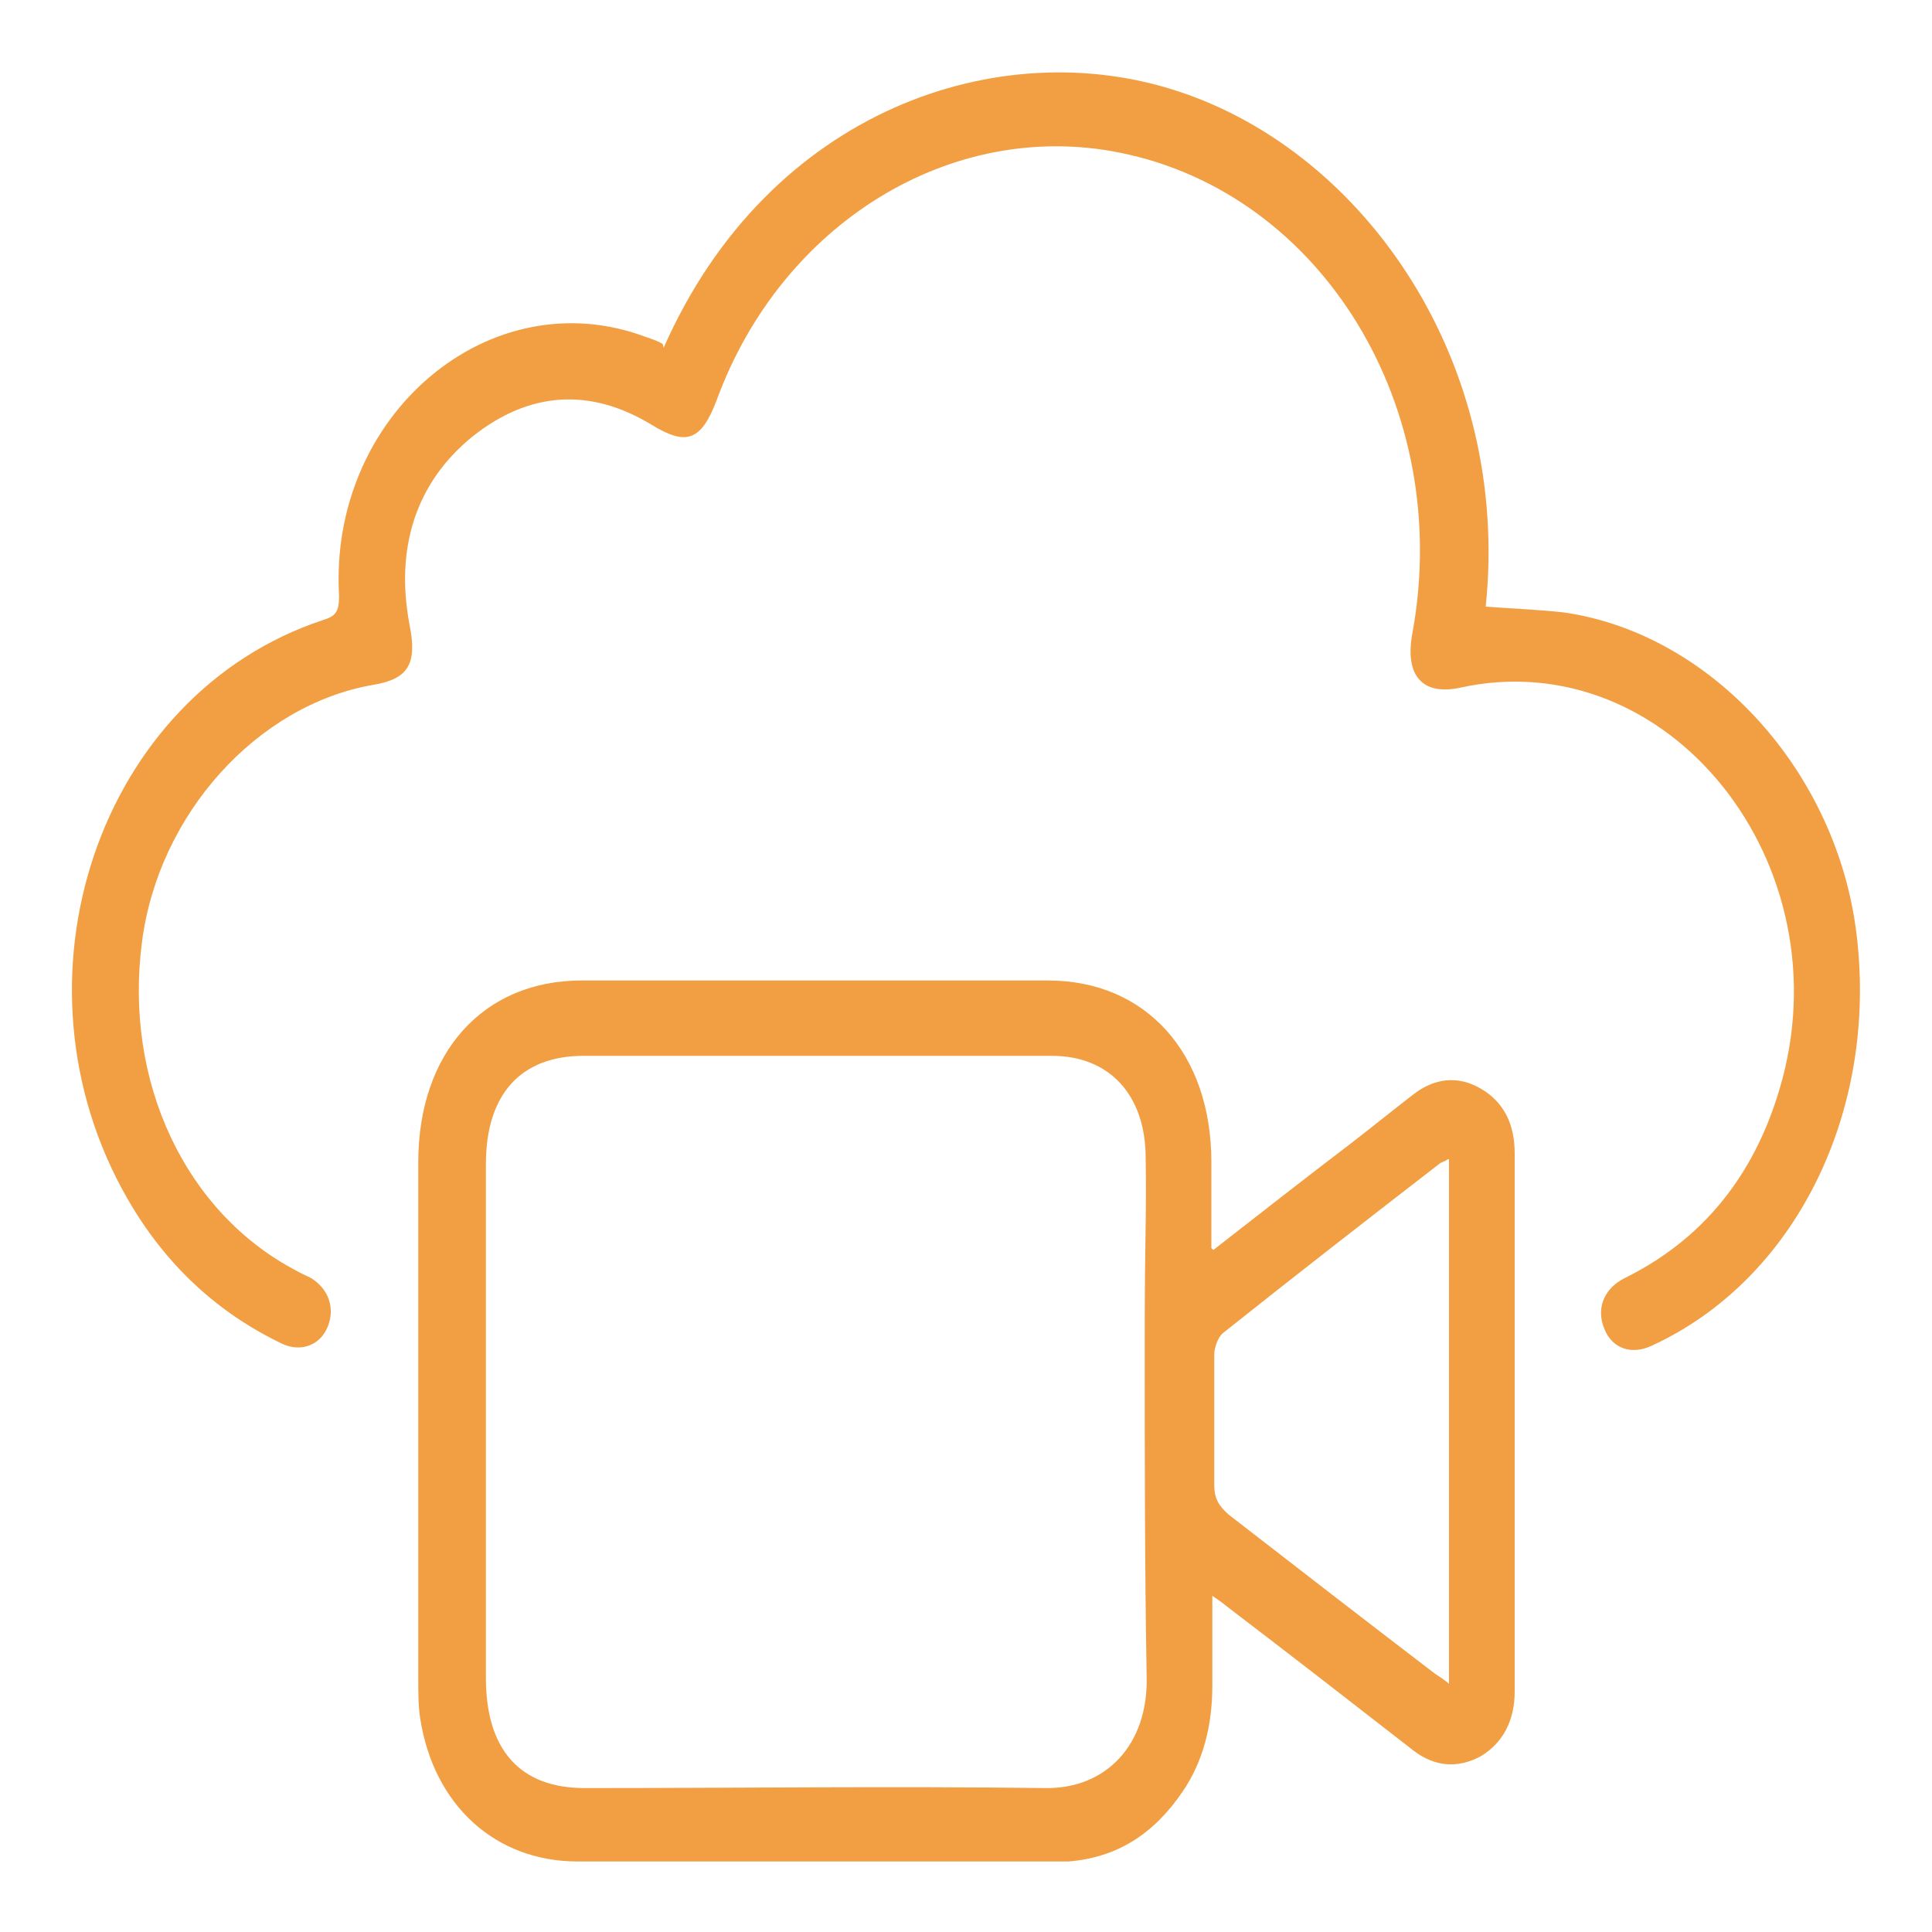 <?xml version="1.0" encoding="UTF-8"?>
<svg xmlns="http://www.w3.org/2000/svg" version="1.1" viewBox="0 0 200 200">
  <defs>
    <style>
      .cls-1 {
        fill: #f29f43;
      }
    </style>
  </defs>
  <!-- Generator: Adobe Illustrator 28.7.2, SVG Export Plug-In . SVG Version: 1.2.0 Build 154)  -->
  <g>
    <g id="Layer_1">
      <g id="Layer_1-2" data-name="Layer_1">
        <path class="cls-1" d="M125.6,129.4c5-3.9,9.6-7.5,14.2-11,2.2-1.7,4.3-3.4,6.5-5.1,2.2-1.7,4.6-2,7-.6s3.5,3.7,3.5,6.7v55.7c0,3-1.2,5.3-3.5,6.7-2.4,1.3-4.8,1.1-7-.6-6.3-4.9-12.6-9.8-18.9-14.6-.5-.4-1-.8-1.9-1.4v9.3c0,4-.9,7.8-3.1,11-3,4.4-6.8,6.8-11.8,7.2-.6,0-1.2,0-1.7,0h-49.1c-8.5,0-14.9-5.8-16.3-14.8-.2-1.3-.2-2.6-.2-4v-53.6c0-11.3,6.7-18.8,16.9-18.8h48.3c10.1,0,16.9,7.5,16.9,18.8v8.9l.2.2ZM84.4,109.3h-24c-6.5,0-10.1,4-10.1,11.2v53.2c0,7.4,3.5,11.4,10.2,11.4,15.9,0,31.8-.2,47.7,0,6.3.1,10.7-4.5,10.5-11.6-.2-11.5-.2-23.1-.2-34.6s.2-12.7.1-19c0-6.6-3.8-10.6-9.7-10.6h-24.5ZM149.9,120c-.3.2-.6.3-.8.4-7.5,5.8-15.1,11.7-22.5,17.6-.5.4-.9,1.5-.9,2.2,0,4.5,0,9,0,13.5,0,1.5.5,2.2,1.5,3.1,7.1,5.5,14.2,11,21.4,16.5.5.3.9.6,1.4,1v-54.3h0Z"/>
        <path class="cls-1" d="M68.7,36C79.6,11.3,103.6,3.3,122.1,9.5c19.3,6.4,34.3,28.1,31.7,53.3,2.7.2,5.4.3,8.1.6,15.3,2.2,28.3,16.5,30.3,33.4,2.2,18.4-6.4,35.7-21.2,42.5-2.1,1-4.1.3-4.9-1.7-.9-2.1-.1-4.2,2.1-5.3,7.9-3.9,13.3-10.4,16-19.5,7-23.3-11.5-46.4-33.1-41.6-3.8.8-5.7-1.2-4.9-5.6,4.3-23.3-9.3-45.6-30.3-49.8-17.4-3.5-35,7.3-41.7,25.6-1.6,4.2-3.1,4.8-6.7,2.6-6.4-3.9-12.7-3.5-18.6,1.2-5.9,4.8-8,11.6-6.5,19.5.8,4-.1,5.6-3.8,6.2-12,2.1-22.2,13.4-23.9,26.6-1.9,14.5,4.5,28,15.9,34,.5.3,1,.5,1.6.8,1.9,1.2,2.5,3.2,1.7,5.1-.8,1.9-2.8,2.6-4.7,1.7-6.7-3.2-12.1-8.2-16-15-13-22.6-3-52.2,20.2-59.9,1.3-.4,1.7-.8,1.7-2.5-1.1-18.8,15.7-32.9,31.8-26.8.6.2,1.2.4,1.7.7h0Z"/>
      </g>
    </g>
  </g>
</svg>